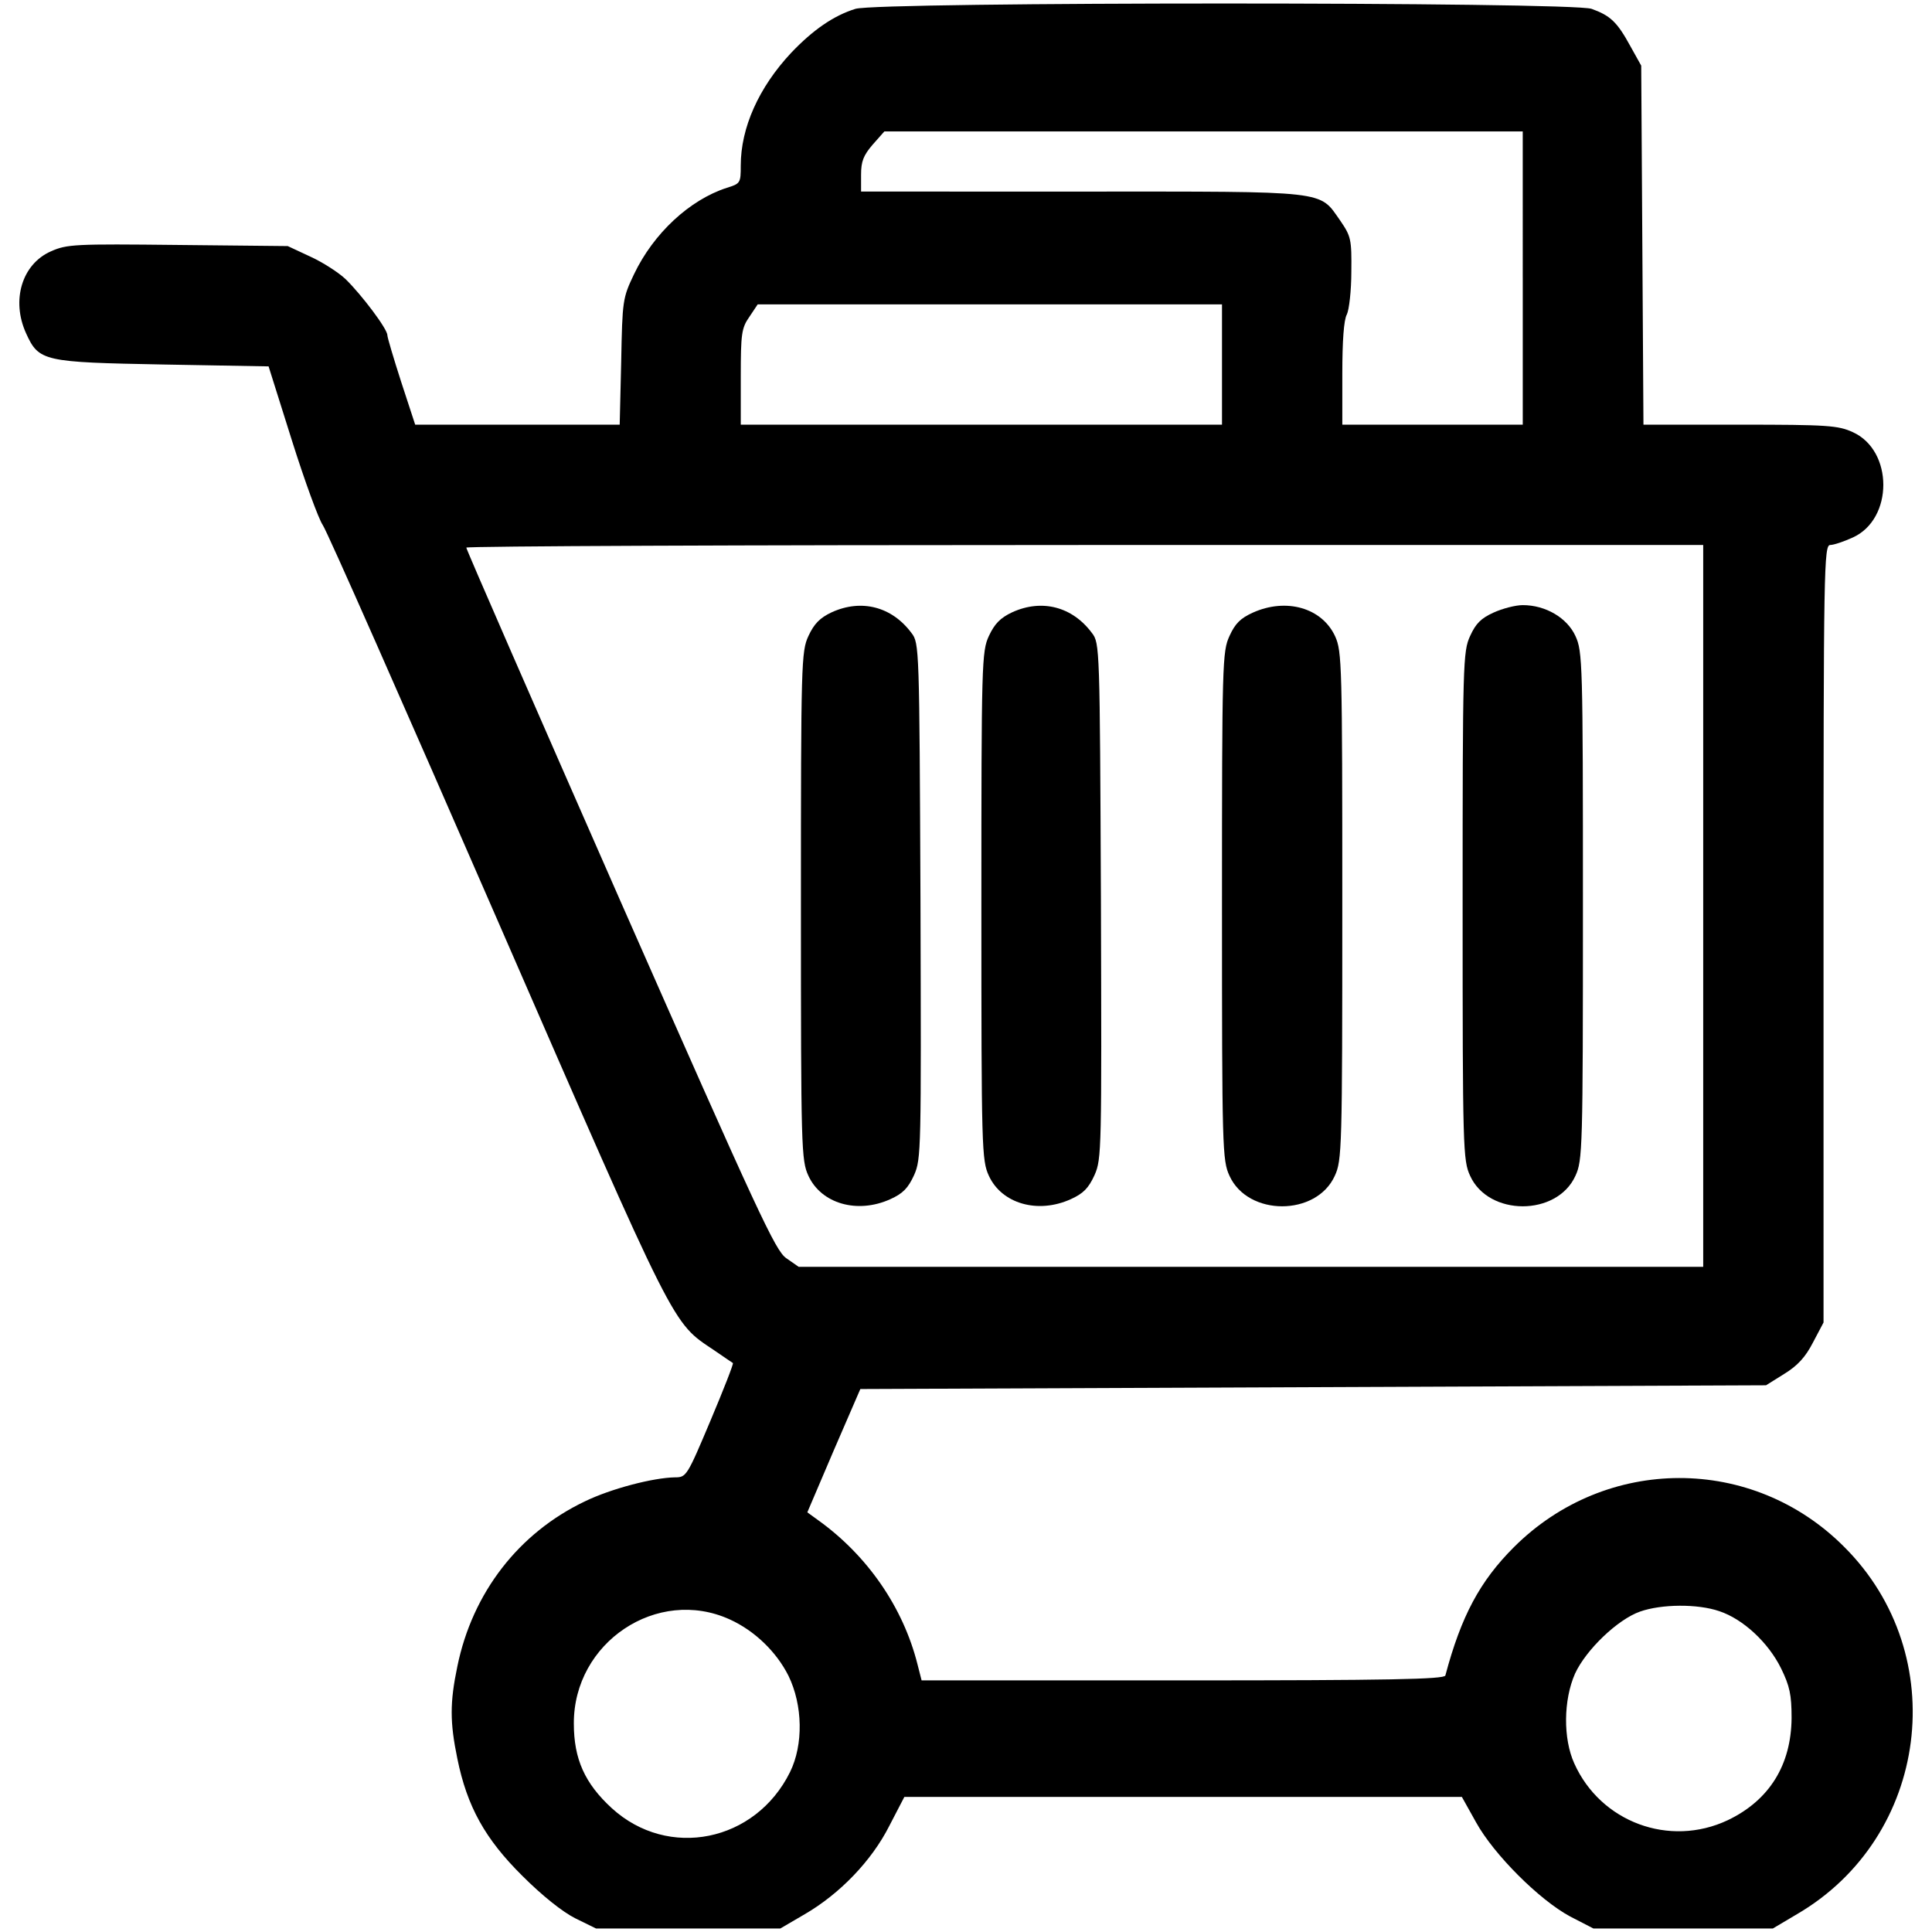 <?xml version="1.0" encoding="utf-8"?>
<!-- Svg Vector Icons : http://www.onlinewebfonts.com/icon -->
<!DOCTYPE svg PUBLIC "-//W3C//DTD SVG 1.1//EN" "http://www.w3.org/Graphics/SVG/1.1/DTD/svg11.dtd">
<svg version="1.1" xmlns="http://www.w3.org/2000/svg" xmlns:xlink="http://www.w3.org/1999/xlink" x="0px" y="0px" viewBox="0 0 1000 1000" enable-background="new 0 0 1000 1000" xml:space="preserve">
<g><g transform="translate(0,512) scale(0.1,-0.1)"><path d="M4427.7,5074.2c-112.9-35-219.9-109-332.8-227.7c-167.4-179-260.8-387.3-260.8-583.8c0-89.5-1.9-93.4-72-114.8c-192.6-62.3-379.5-235.5-480.6-447.6c-58.4-122.6-60.3-134.3-66.2-451.5l-7.8-326.9h-529.3H2149l-72,219.9c-38.9,120.7-72,231.6-72,243.2c0,33.1-134.3,210.2-216,290c-37,35-118.7,87.6-182.9,116.8l-116.8,54.5l-568.2,5.8c-535.1,5.8-574.1,3.9-657.7-33.1c-149.8-66.2-206.3-253-128.4-424.2c66.2-145.9,89.5-149.8,710.3-161.5l544.9-9.7l120.7-383.3c66.2-210.2,138.2-406.7,159.6-437.8c21.4-29.2,426.2-947.7,901-2037.4c937.9-2152.2,904.9-2086.1,1124.8-2234c48.6-33.1,93.4-64.2,97.3-66.2c3.9-3.9-48.7-138.2-116.8-299.7c-120.6-286.1-124.5-291.9-182.9-291.9c-112.9-1.9-330.8-58.4-467-124.6c-342.5-163.4-581.8-472.9-659.7-854.3c-38.9-186.8-38.9-288,0-476.8c50.6-249.1,144-416.4,336.6-607.1c103.1-103.1,208.2-186.8,274.4-219.9l107-52.5h476.8h476.8l126.5,73.9c181,105.1,346.4,276.3,437.8,457.3l77.8,149.8h1443.9h1441.9l73.9-132.3c91.5-165.4,326.9-400.9,486.5-486.5l120.7-62.3h465.1h463.1l124.6,73.9c685,398.9,805.6,1342.7,245.2,1901.2c-474.8,476.8-1233.7,474.8-1710.5-1.9c-175.1-175.1-272.4-356.1-354.1-663.6c-5.8-19.5-293.8-25.3-1358.3-25.3H4770.2l-21.4,83.7c-73.9,293.8-258.8,562.4-513.7,745.3l-56.4,40.9l136.2,319.1l138.2,319.1l2342.9,9.7l2344.9,9.7l93.4,58.4c70,42.8,110.9,87.6,149.8,163.5l54.5,103.1V287.1c0,1903.1,1.9,2012.1,35,2012.1c17.5,0,70.1,17.5,116.8,38.9c210.2,95.4,210.2,449.5,0,544.9c-75.9,35-130.4,38.9-583.8,38.9h-500.1l-5.8,930.2l-5.8,928.2l-56.4,101.2c-68.1,124.6-103.1,157.6-200.4,192.7C8132.8,5111.1,4546.4,5111.1,4427.7,5074.2z M7881.8,3680.8v-758.9h-467h-467v264.7c0,167.3,7.8,278.3,23.3,305.5c11.7,23.3,23.4,122.6,23.4,221.8c1.9,167.3-2,182.9-56.4,262.7c-112.9,159.6-46.7,151.8-1336.9,151.8H4456.9v87.6c0,68.1,11.7,99.3,60.3,155.7l60.3,68.1h1652.1h1652.1V3680.8z M6325,3233.3v-311.4H5079.6H3834.2v247.1c0,223.8,3.9,253,44.8,311.4l42.8,64.2h1202.6H6325V3233.3z M8815.8,431.1V-1437h-2341h-2341l-64.2,44.7c-56.4,38.9-142.1,223.8-860.1,1852.5c-437.8,996.3-795.9,1815.6-795.9,1825.3c0,7.8,1440,13.6,3201.1,13.6h3201.1V431.1z M8899.5-3219.5c122.6-40.9,253-161.5,319.2-295.8c44.7-91.5,54.5-136.2,54.5-256.9c-1.9-243.2-114.8-426.2-330.8-529.3c-301.6-142.1-657.7-9.7-793.9,293.9c-58.4,128.4-56.4,328.8,3.9,465.1c56.4,122.6,219.9,280.2,336.7,321.1C8599.8-3182.5,8786.6-3180.6,8899.5-3219.5z M3777.7-3262.3c128.4-58.4,241.3-167.4,303.6-291.9c73.9-151.8,77.8-356.1,7.8-498.2c-179-361.9-630.5-453.4-922.4-186.8c-140.1,128.4-196.5,254.9-196.5,437.8C2968.2-3381,3402.2-3091.1,3777.7-3262.3z"/><path d="M4305.1,1950.9c-62.3-29.2-91.5-60.3-120.6-122.6c-37-79.8-38.9-138.2-38.9-1397.2c0-1259,1.9-1317.4,38.9-1397.2c66.2-144,253-198.5,424.2-120.7c64.2,29.2,91.5,56.4,122.6,124.6c37,83.7,37,128.4,33.1,1420.5c-5.8,1311.6-5.8,1333-46.7,1385.5C4616.4,1980.1,4458.8,2021,4305.1,1950.9z"/><path d="M5239.2,1950.9c-62.3-29.2-91.5-60.3-120.7-122.6c-37-79.8-38.9-138.2-38.9-1397.2c0-1259,1.9-1317.4,38.9-1397.2c66.2-144,253-198.5,424.2-120.7c64.2,29.2,91.5,56.4,122.6,124.6c37,83.7,37,128.4,33.1,1420.5c-5.8,1311.6-5.8,1333-46.7,1385.5C5550.5,1980.1,5392.9,2021,5239.2,1950.9z"/><path d="M6484.6,1949c-64.2-29.2-91.5-56.4-120.7-120.7c-37-79.8-38.9-138.2-38.9-1397.2c0-1259,1.9-1317.4,38.9-1397.2c95.4-210.2,449.5-210.2,544.9,0c37,79.8,38.9,138.2,38.9,1397.2c0,1249.3-1.9,1317.4-37,1395.2C6842.6,1974.2,6657.7,2026.8,6484.6,1949z"/><path d="M7730,1949c-64.2-29.2-91.5-56.4-120.6-120.7c-37-79.8-38.9-138.2-38.9-1397.2c0-1259,1.9-1317.4,38.9-1397.2c95.4-210.2,449.5-210.2,544.9,0c37,79.8,38.9,138.2,38.9,1397.2c0,1259-1.9,1317.4-38.9,1397.2c-42.8,93.4-153.7,159.6-272.4,159.6C7844.8,1987.9,7776.7,1970.4,7730,1949z"/></g></g>
</svg>